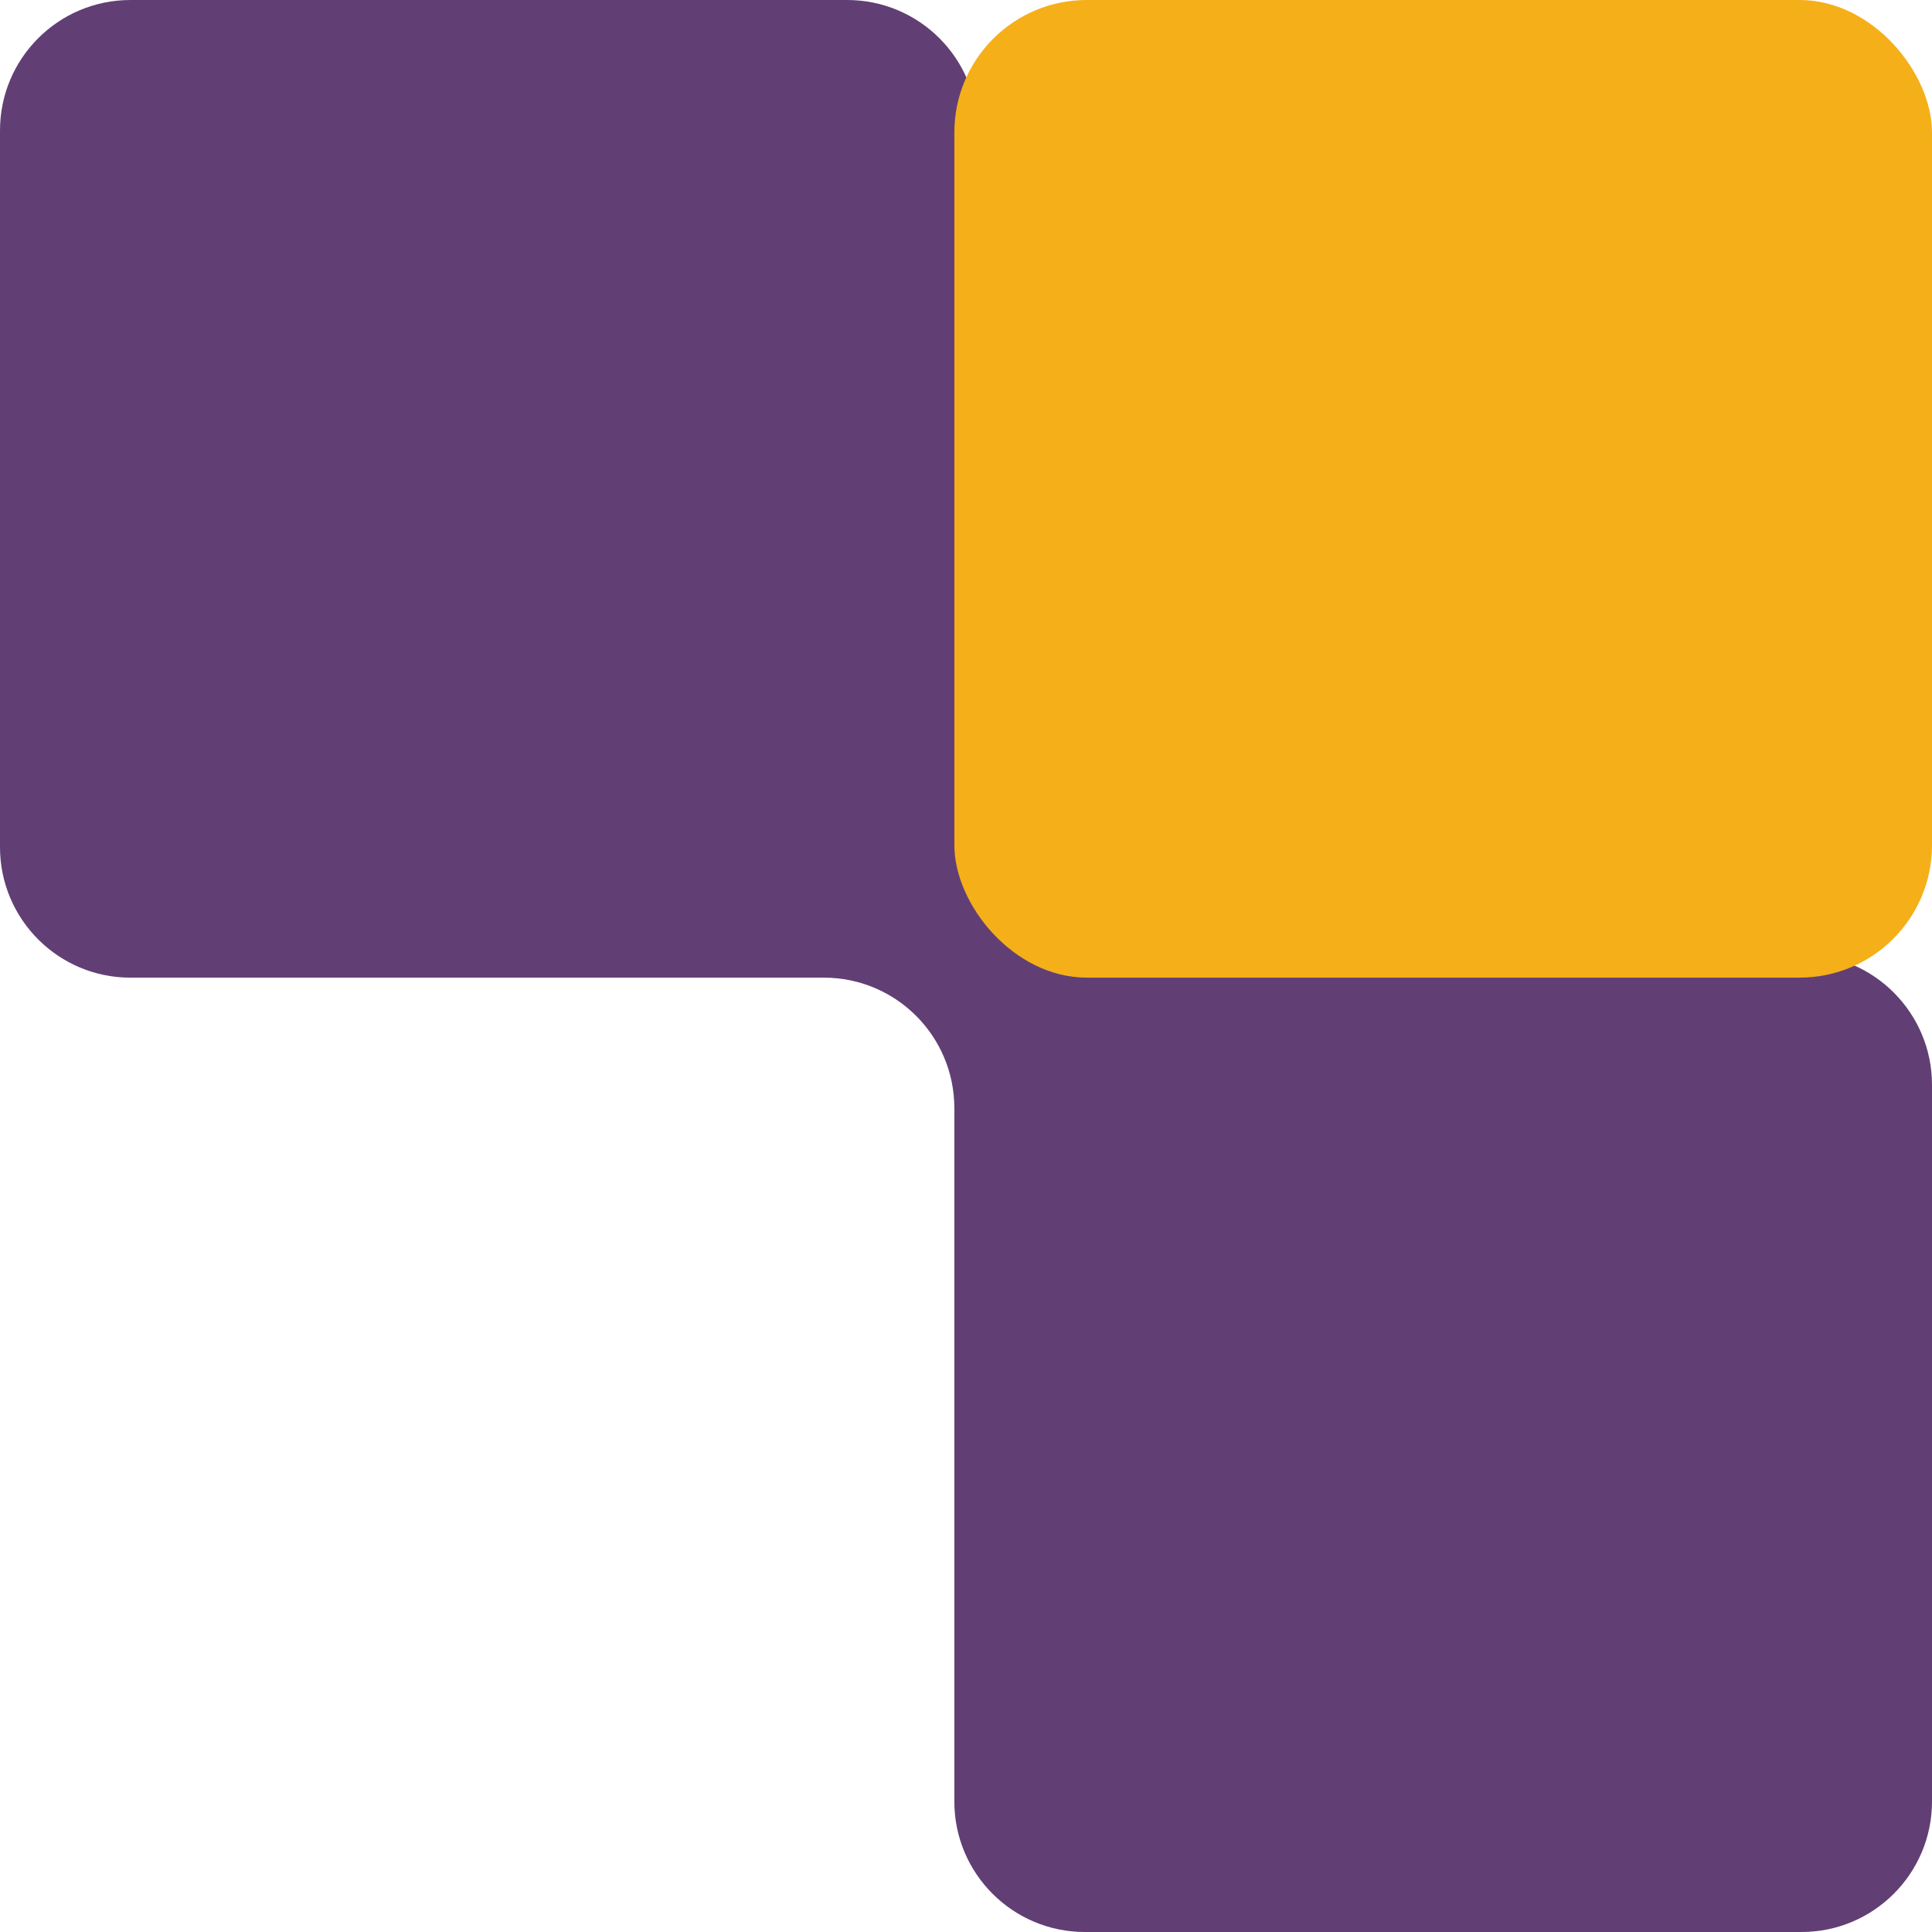<?xml version="1.0" encoding="UTF-8"?> <svg xmlns="http://www.w3.org/2000/svg" width="57" height="57" viewBox="0 0 57 57" fill="none"><path d="M24.993 -1.09249e-06C27.119 -1.18542e-06 28.843 1.723 28.843 3.849L28.843 24.307C28.843 26.433 30.566 28.156 32.692 28.156L53.151 28.156C55.276 28.156 57 29.88 57 32.006L57 53.151C57 55.276 55.276 57 53.151 57L32.006 57C29.88 57 28.156 55.276 28.156 53.151L28.156 32.693C28.156 30.567 26.433 28.844 24.307 28.844L3.849 28.844C1.723 28.844 -1.30608e-06 27.12 -1.39902e-06 24.994L-2.32328e-06 3.849C-2.41621e-06 1.723 1.723 -7.5335e-08 3.849 -1.68266e-07L24.993 -1.09249e-06Z" fill="#613F75"></path><rect x="57" y="28.843" width="28.843" height="28.843" rx="3.906" transform="rotate(-180 57 28.843)" fill="#F5AF19"></rect></svg> 